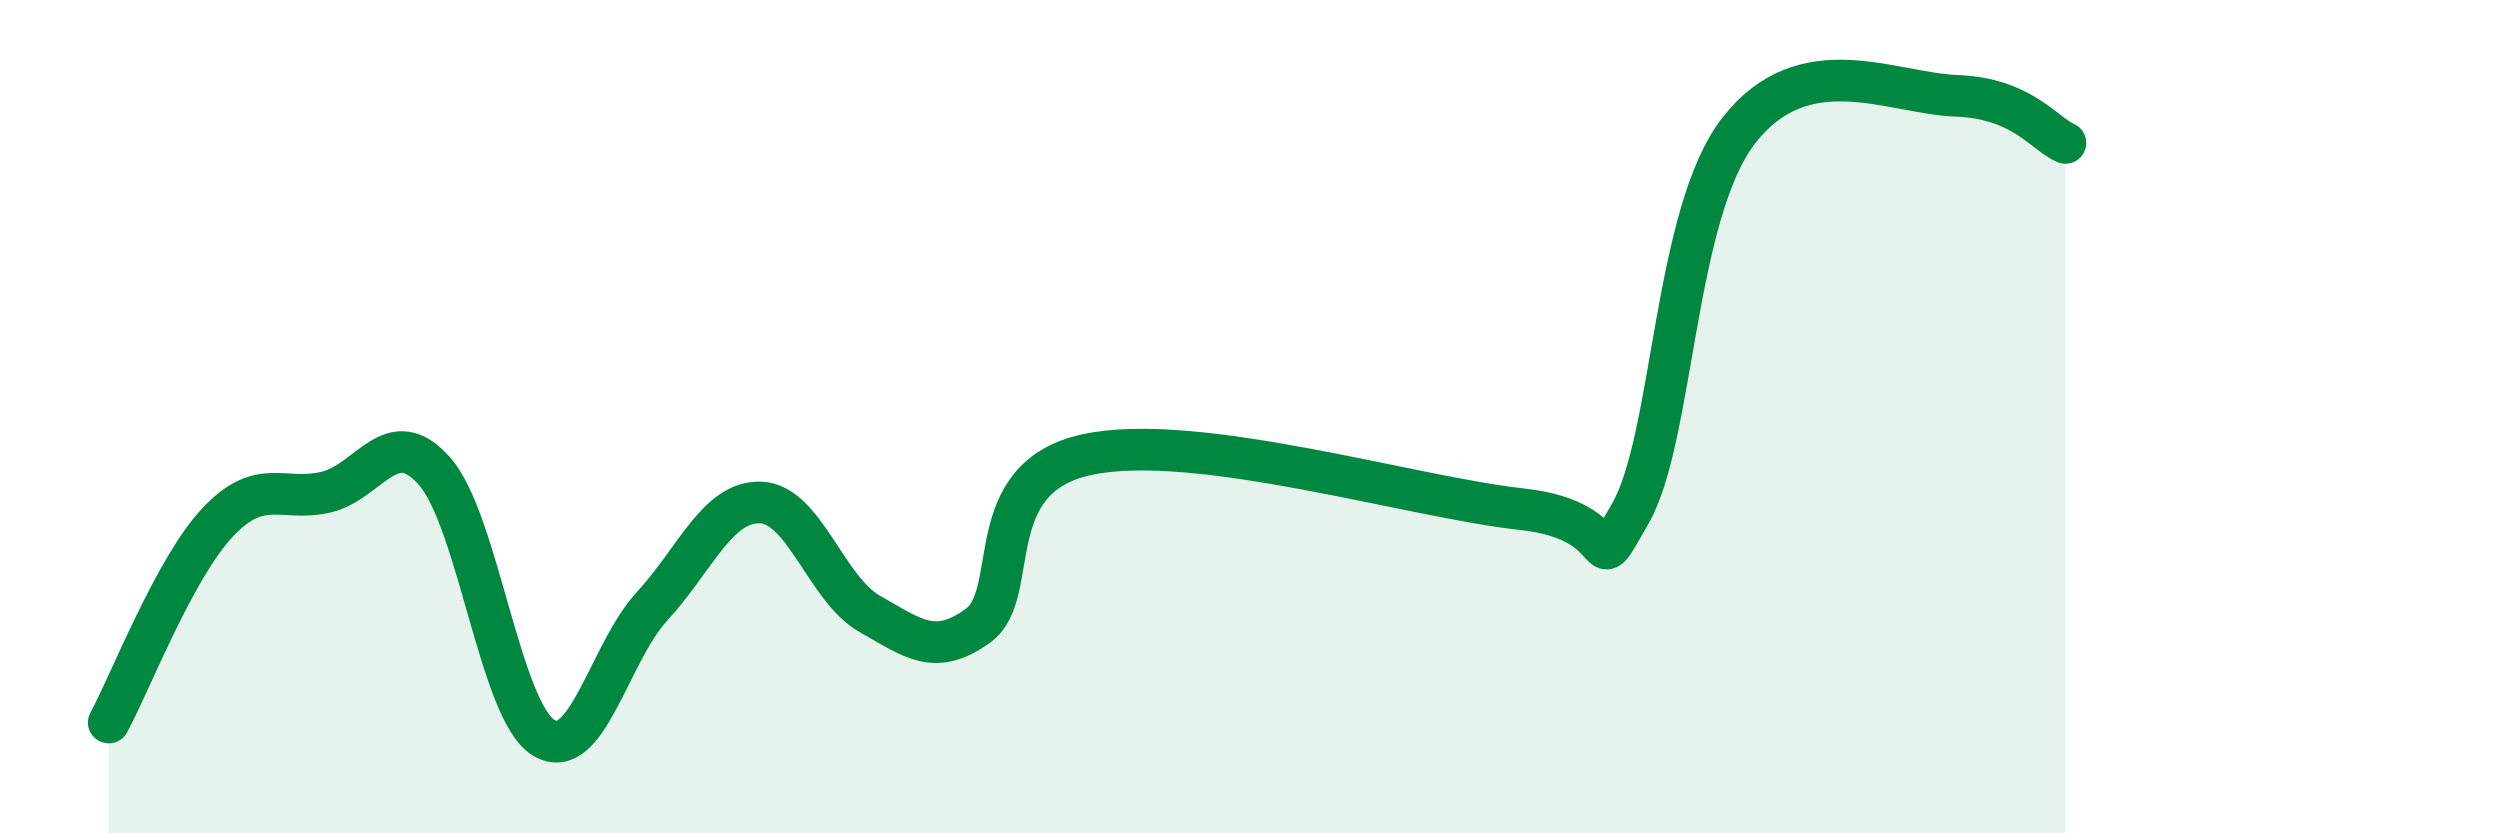 
    <svg width="60" height="20" viewBox="0 0 60 20" xmlns="http://www.w3.org/2000/svg">
      <path
        d="M 2.61,17.34 C 3.13,16.38 4.18,13.65 5.22,12.54 C 6.26,11.43 6.79,12.06 7.83,11.81 C 8.87,11.56 9.39,10.13 10.43,11.31 C 11.47,12.49 12,17.05 13.04,17.7 C 14.08,18.35 14.61,15.68 15.65,14.55 C 16.69,13.42 17.22,12.02 18.26,12.06 C 19.3,12.1 19.83,14.14 20.87,14.73 C 21.91,15.32 22.44,15.77 23.48,15.01 C 24.52,14.25 23.48,11.47 26.09,10.91 C 28.7,10.35 33.91,11.94 36.52,12.22 C 39.13,12.5 38.09,14.14 39.13,12.32 C 40.17,10.5 40.17,5.12 41.74,3.12 C 43.31,1.12 45.39,2.24 46.96,2.3 C 48.53,2.36 49.05,3.2 49.57,3.43L49.57 20L2.61 20Z"
        fill="#008740"
        opacity="0.1"
        stroke-linecap="round"
        stroke-linejoin="round"
      />
      <path
        d="M 2.61,17.34 C 3.13,16.38 4.18,13.65 5.22,12.54 C 6.26,11.43 6.79,12.06 7.83,11.81 C 8.87,11.56 9.39,10.13 10.43,11.31 C 11.47,12.49 12,17.05 13.04,17.7 C 14.08,18.35 14.61,15.68 15.65,14.55 C 16.69,13.42 17.22,12.02 18.26,12.06 C 19.3,12.1 19.83,14.14 20.87,14.73 C 21.91,15.32 22.44,15.77 23.48,15.01 C 24.52,14.25 23.48,11.47 26.09,10.91 C 28.7,10.35 33.91,11.94 36.52,12.22 C 39.13,12.5 38.09,14.14 39.13,12.32 C 40.17,10.5 40.17,5.12 41.74,3.12 C 43.31,1.12 45.39,2.24 46.96,2.3 C 48.53,2.36 49.05,3.2 49.57,3.43"
        stroke="#008740"
        stroke-width="1"
        fill="none"
        stroke-linecap="round"
        stroke-linejoin="round"
      />
    </svg>
  